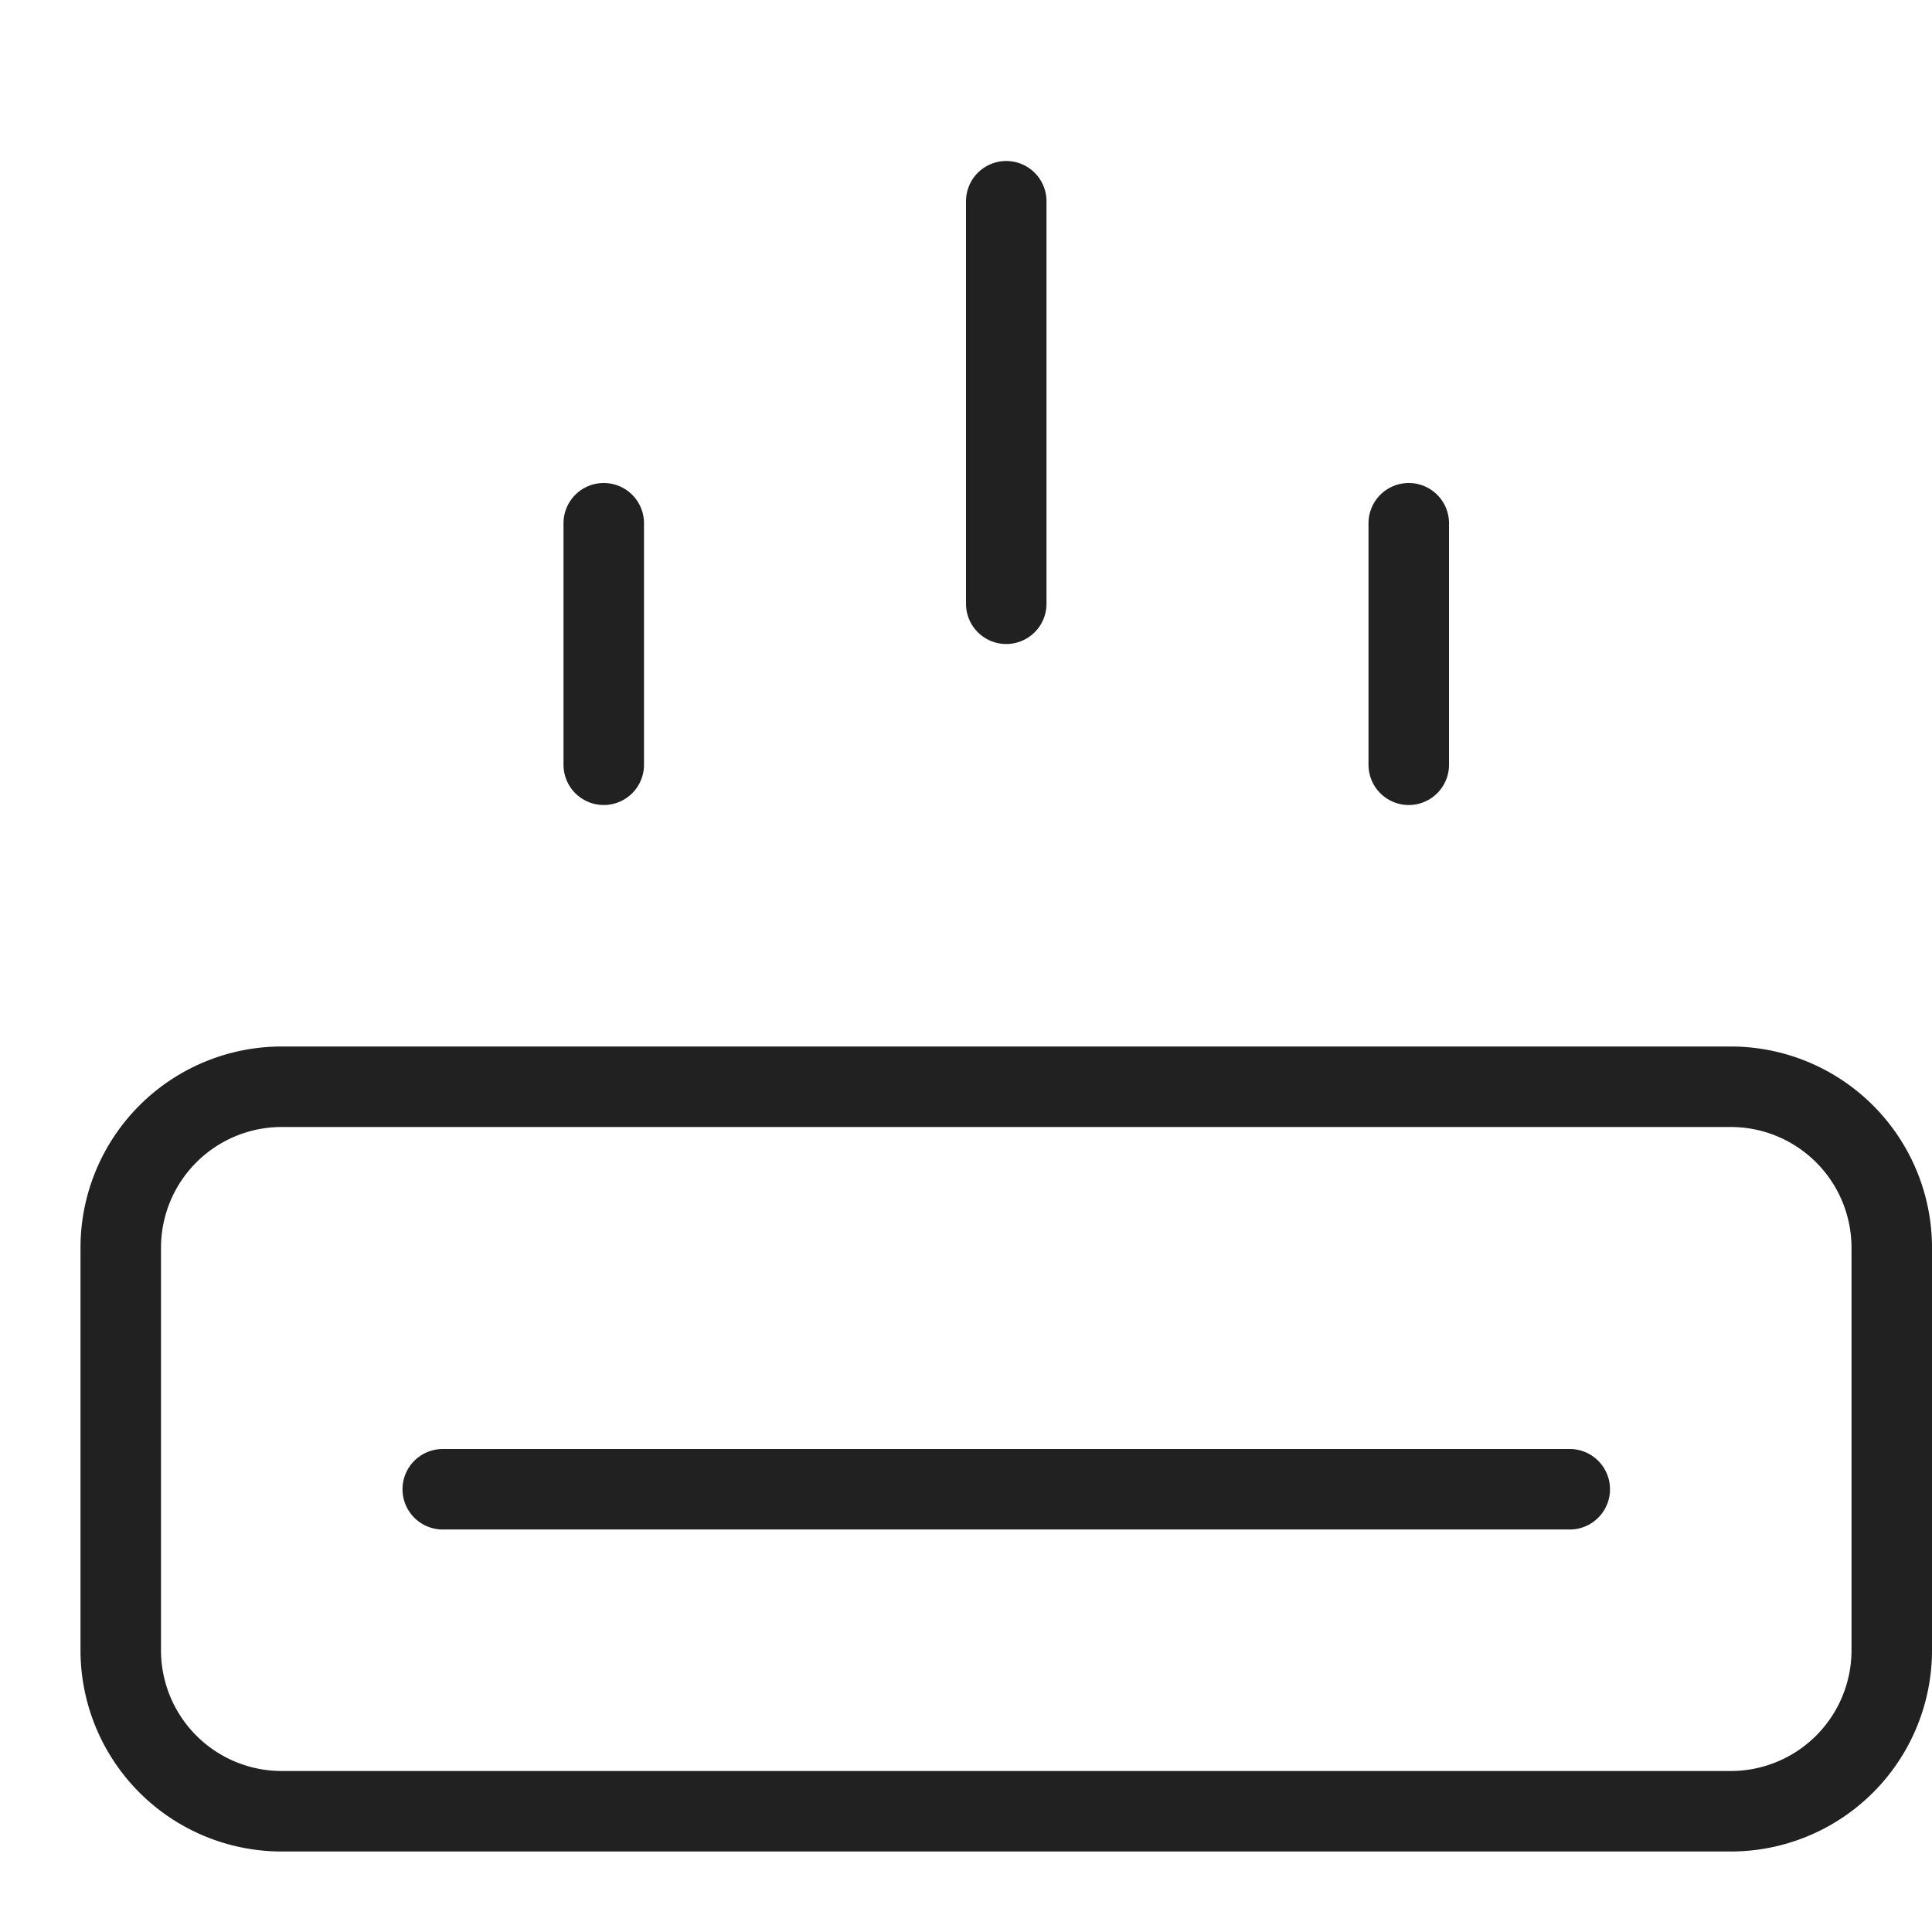 <svg width="24" height="24" fill="none" xmlns="http://www.w3.org/2000/svg"><path d="M21.5 13.5h-18a2 2 0 00-2 2v5a2 2 0 002 2h18a2 2 0 002-2v-5a2 2 0 00-2-2zm-2 5h-14m7-11v-5m-5 7v-3m10 3v-3" stroke="#212121" stroke-linecap="round" stroke-linejoin="round"/></svg>